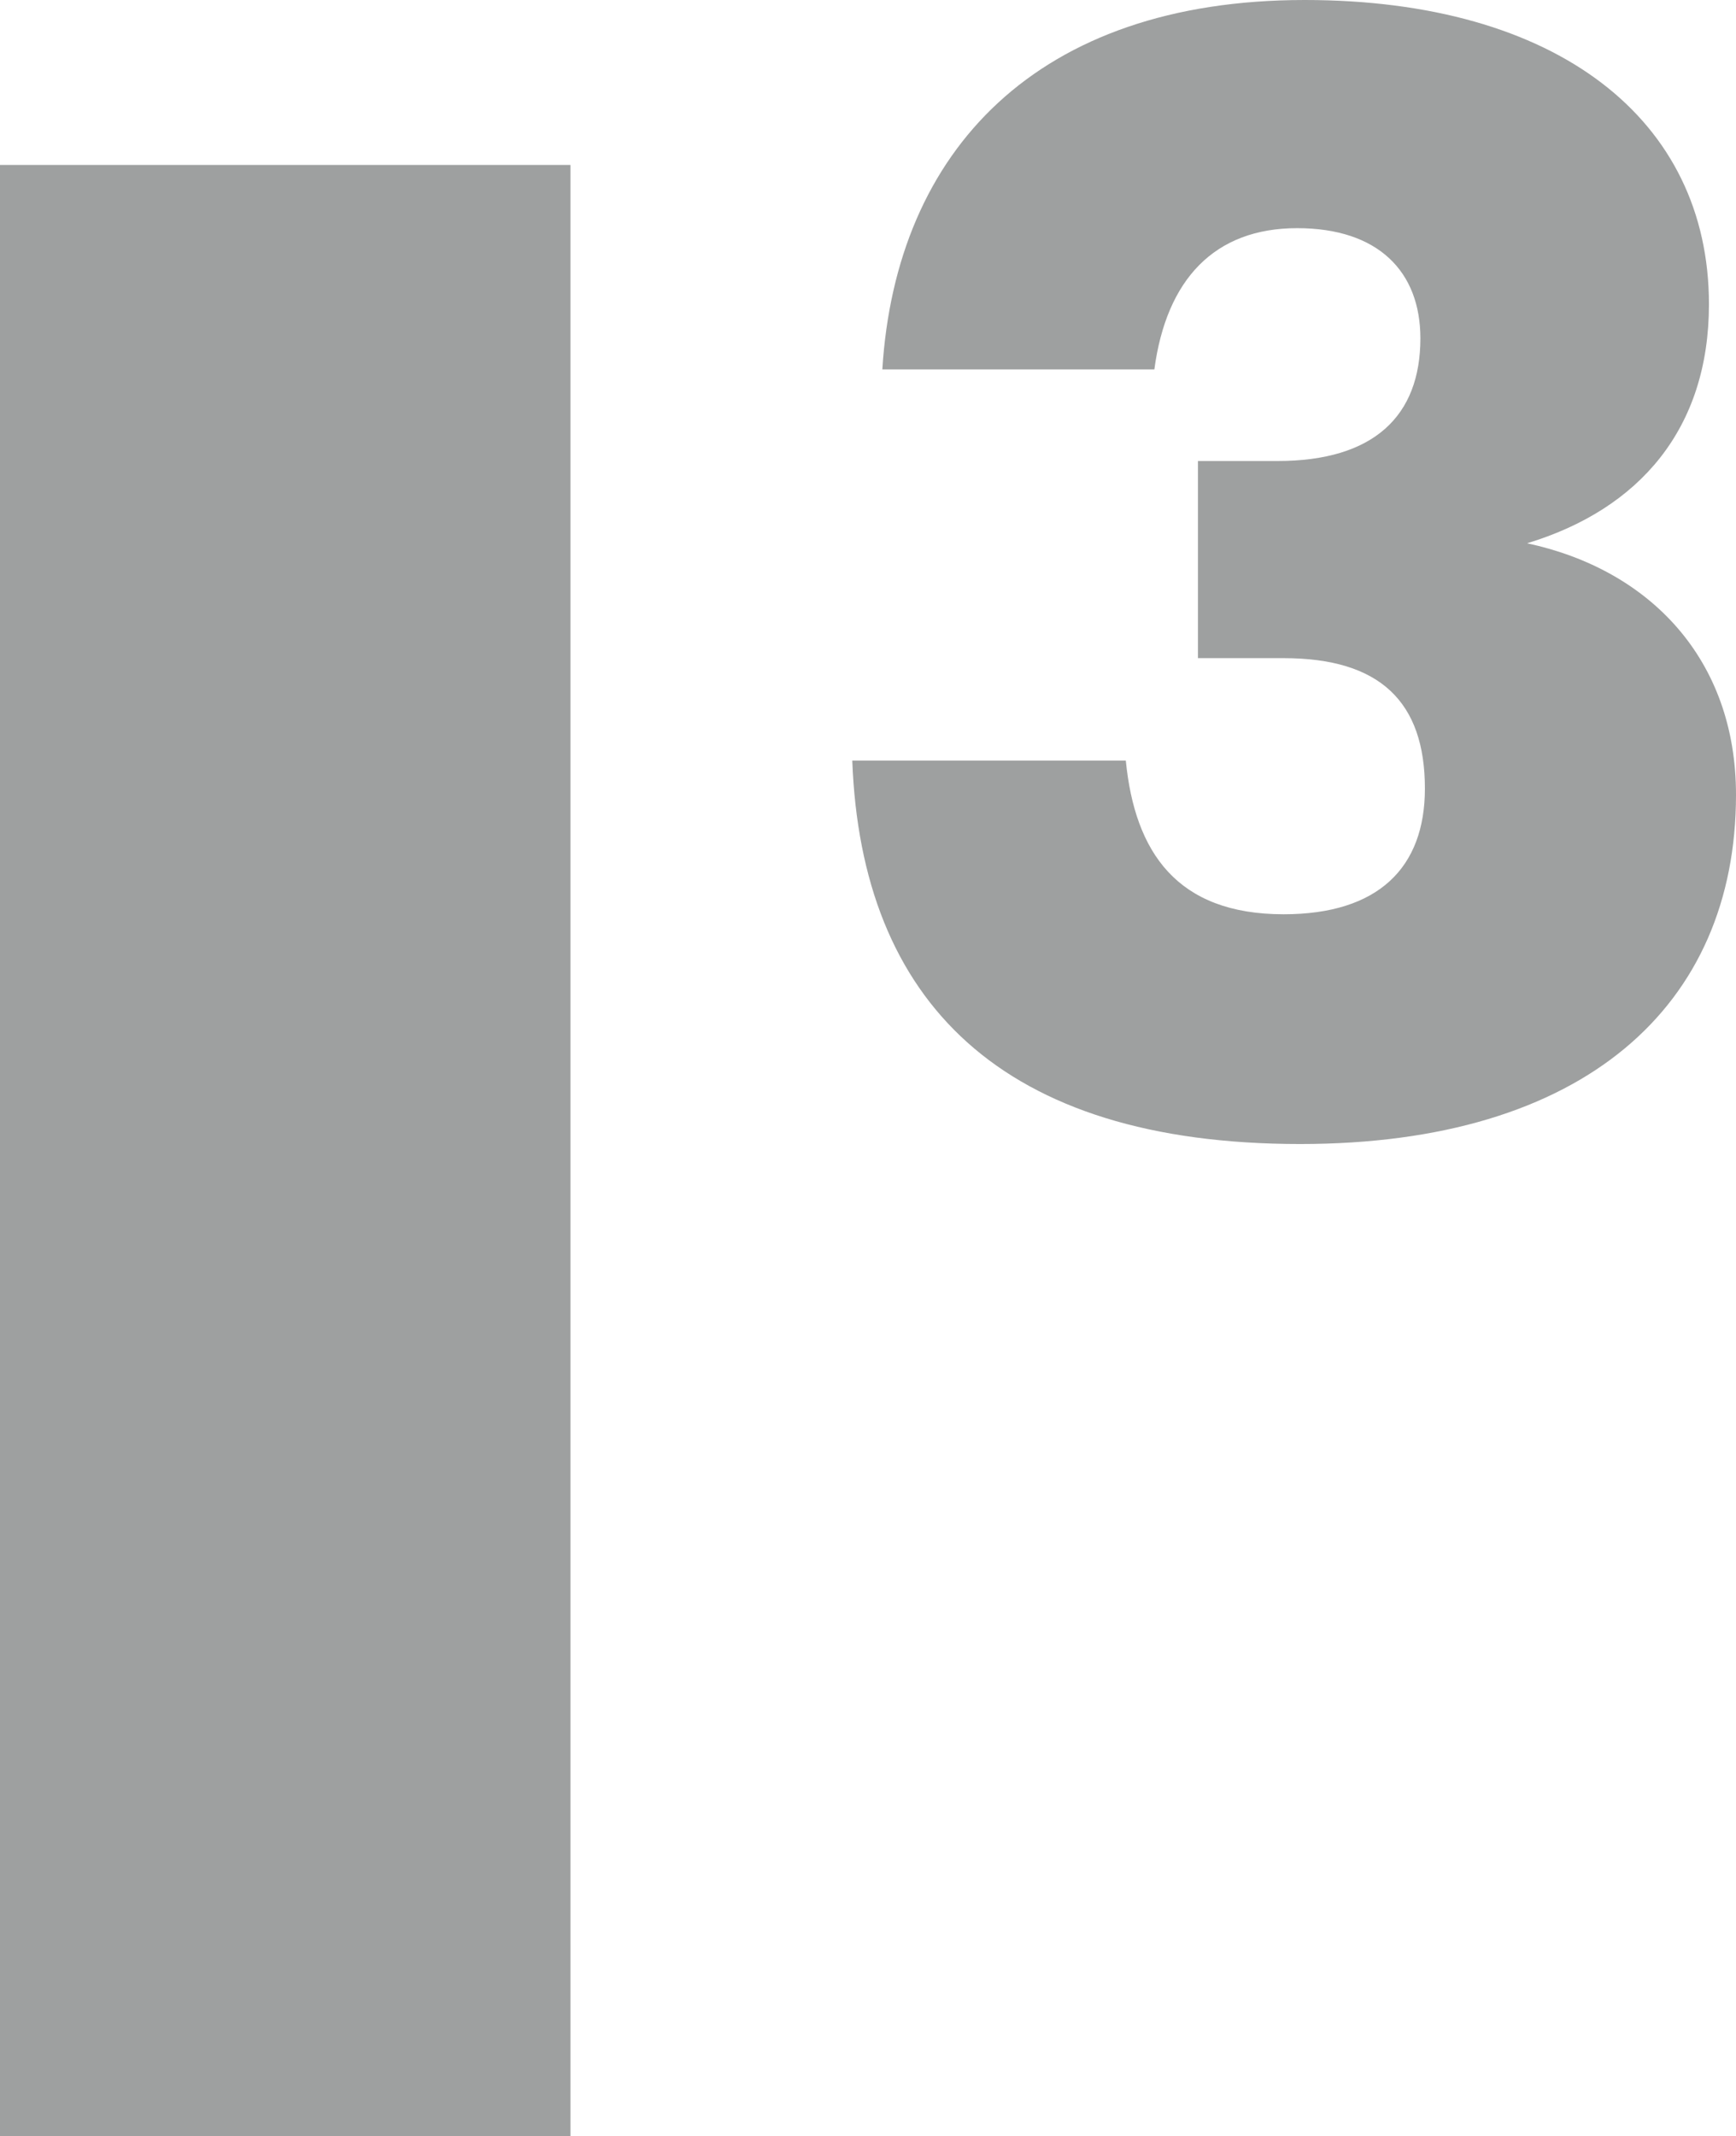 <svg xmlns="http://www.w3.org/2000/svg" viewBox="0 0 144.712 178.005"><title>i3-gray-logo</title><g id="626fbe6e-231e-4a09-8c10-ba9d4bbfb17e" data-name="Layer 2"><g id="cac806b1-2206-4348-b502-38d683a88a2f" data-name="Layer 1"><path d="M0,13.746H47.555v164.259H0ZM71.045,63.382c.752,20.05,12.403,31.951,37.335,31.951,23.678,0,36.332-11.514,36.332-29.105,0-11.254-7.142-18.757-17.415-20.956,9.396-2.846,15.16-9.572,15.16-19.92C142.457,9.959,129.803,0,108.756,0c-22.301,0-34.077,12.547-35.205,30.785H96.227c1.003-7.503,5.012-11.772,11.903-11.772,6.764,0,10.273,3.623,10.273,9.185,0,6.469-3.885,10.219-11.903,10.219H99.86V54.844h7.142c8.018,0,11.777,3.622,11.777,10.867,0,6.596-3.885,10.476-11.777,10.476-8.895,0-12.403-5.173-13.155-12.805H71.045" style="fill:#9ea0a0"/></g></g></svg>